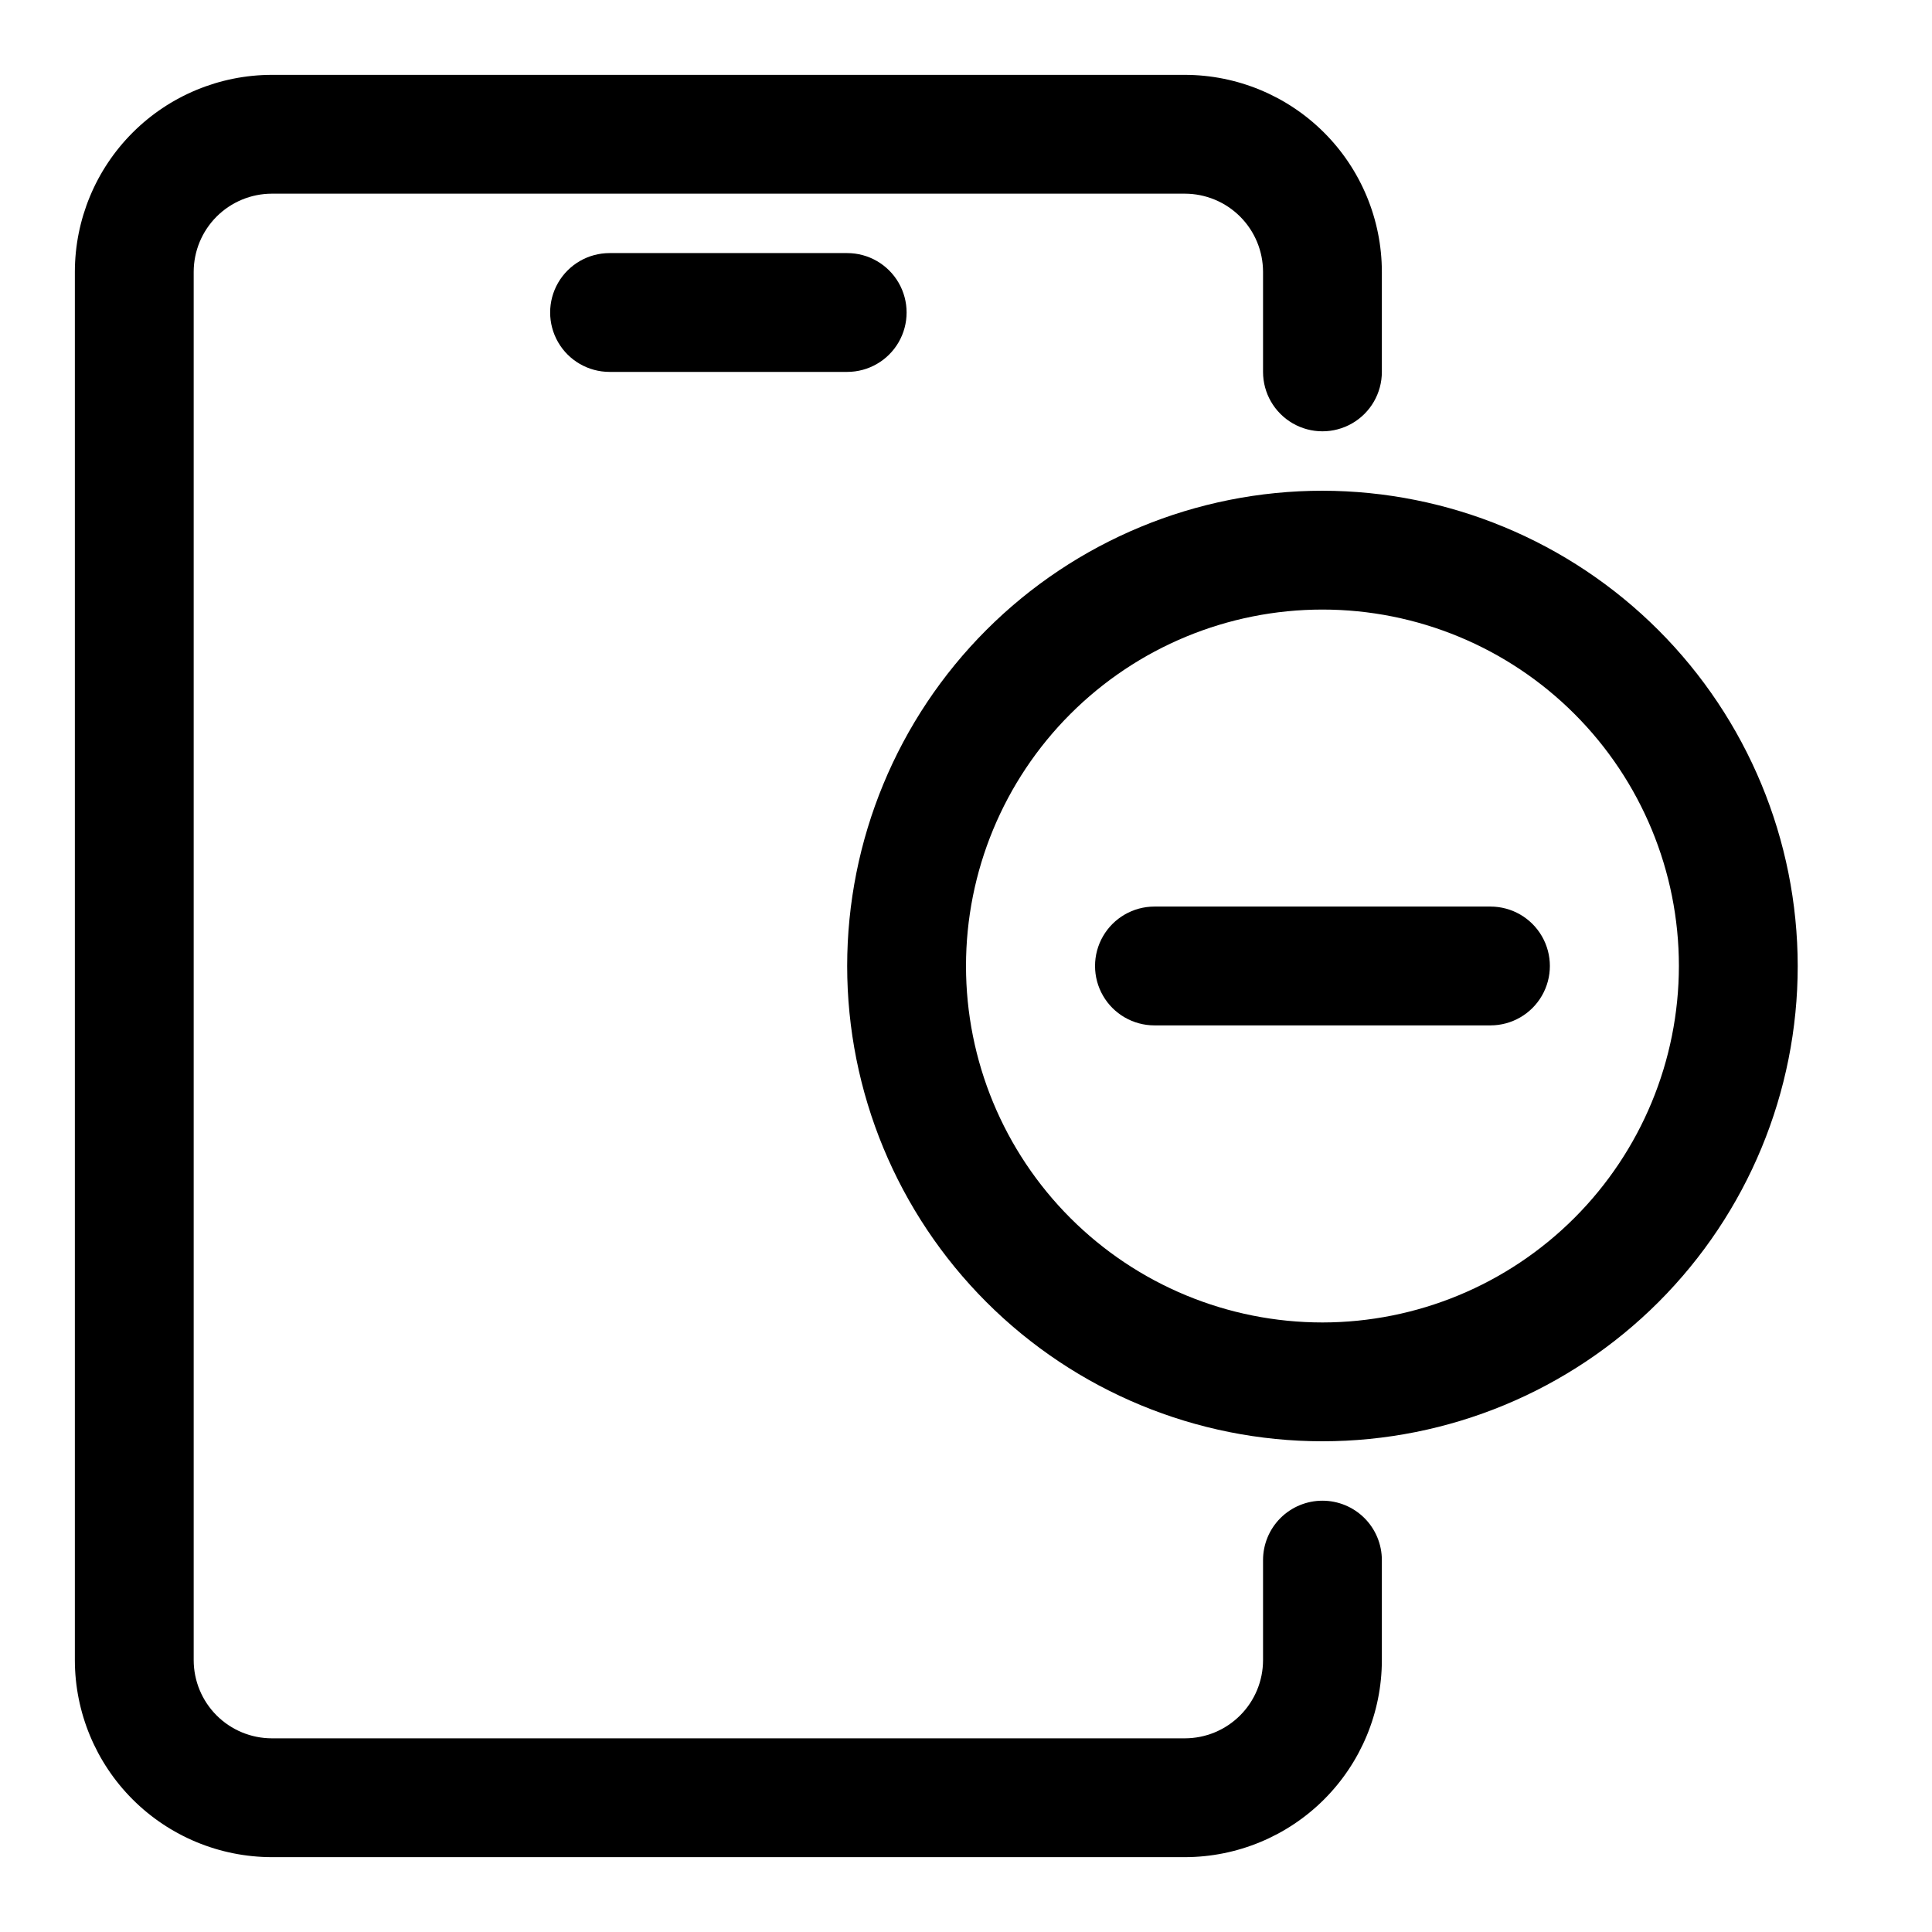 <?xml version="1.0" encoding="UTF-8"?>
<!-- Uploaded to: ICON Repo, www.svgrepo.com, Generator: ICON Repo Mixer Tools -->
<svg fill="#000000" width="800px" height="800px" version="1.1" viewBox="144 144 512 512" xmlns="http://www.w3.org/2000/svg">
 <g>
  <path d="m494.46 541.7c-4.172 0-8.18 1.66-11.133 4.609-2.949 2.953-4.609 6.957-4.609 11.133v26.531c-0.008 5.488-2.191 10.75-6.074 14.629-3.879 3.883-9.141 6.066-14.629 6.074h-241.98c-5.492-0.008-10.75-2.191-14.633-6.074-3.879-3.879-6.062-9.141-6.074-14.629v-367.94c0.012-5.492 2.195-10.75 6.074-14.633 3.883-3.879 9.141-6.062 14.633-6.074h241.98c5.488 0.012 10.75 2.195 14.629 6.074 3.883 3.883 6.066 9.141 6.074 14.633v26.527c0 5.625 3 10.82 7.871 13.633s10.875 2.812 15.746 0c4.871-2.812 7.871-8.008 7.871-13.633v-26.527c-0.016-13.84-5.519-27.105-15.305-36.887-9.785-9.785-23.051-15.289-36.887-15.309h-241.98c-13.84 0.02-27.105 5.523-36.887 15.309-9.785 9.781-15.289 23.047-15.309 36.887v367.94c0.02 13.836 5.523 27.102 15.309 36.887 9.781 9.781 23.047 15.285 36.887 15.305h241.98c13.836-0.02 27.102-5.523 36.887-15.305 9.785-9.785 15.289-23.051 15.305-36.887v-26.531c0-4.176-1.66-8.18-4.613-11.133-2.949-2.949-6.957-4.609-11.133-4.609z"/>
  <path d="m305.54 211.07c-5.625 0-10.824 3-13.637 7.871s-2.812 10.875 0 15.746 8.012 7.871 13.637 7.871h62.977c5.625 0 10.82-3 13.633-7.871s2.812-10.875 0-15.746-8.008-7.871-13.633-7.871z"/>
  <path d="m494.46 274.05c-33.402 0-65.438 13.27-89.059 36.891s-36.891 55.656-36.891 89.062c0 33.402 13.27 65.441 36.891 89.059 23.621 23.621 55.656 36.891 89.059 36.891 33.406 0 65.441-13.27 89.062-36.891 23.621-23.617 36.891-55.656 36.891-89.059-0.035-33.395-13.32-65.41-36.93-89.023-23.613-23.609-55.629-36.895-89.023-36.93zm0 220.42v-0.004c-25.051 0-49.078-9.949-66.793-27.668-17.719-17.715-27.668-41.742-27.668-66.793 0-25.055 9.949-49.082 27.668-66.797 17.715-17.715 41.742-27.668 66.793-27.668 25.055 0 49.082 9.953 66.797 27.668 17.719 17.715 27.668 41.742 27.668 66.797-0.023 25.043-9.984 49.059-27.695 66.766-17.711 17.711-41.723 27.672-66.77 27.695z"/>
  <path d="m538.99 384.25h-89.051c-5.625 0-10.82 3-13.633 7.871s-2.812 10.875 0 15.746 8.008 7.871 13.633 7.871h89.051c5.625 0 10.82-3 13.633-7.871s2.812-10.875 0-15.746-8.008-7.871-13.633-7.871z"/>
 </g>
</svg>